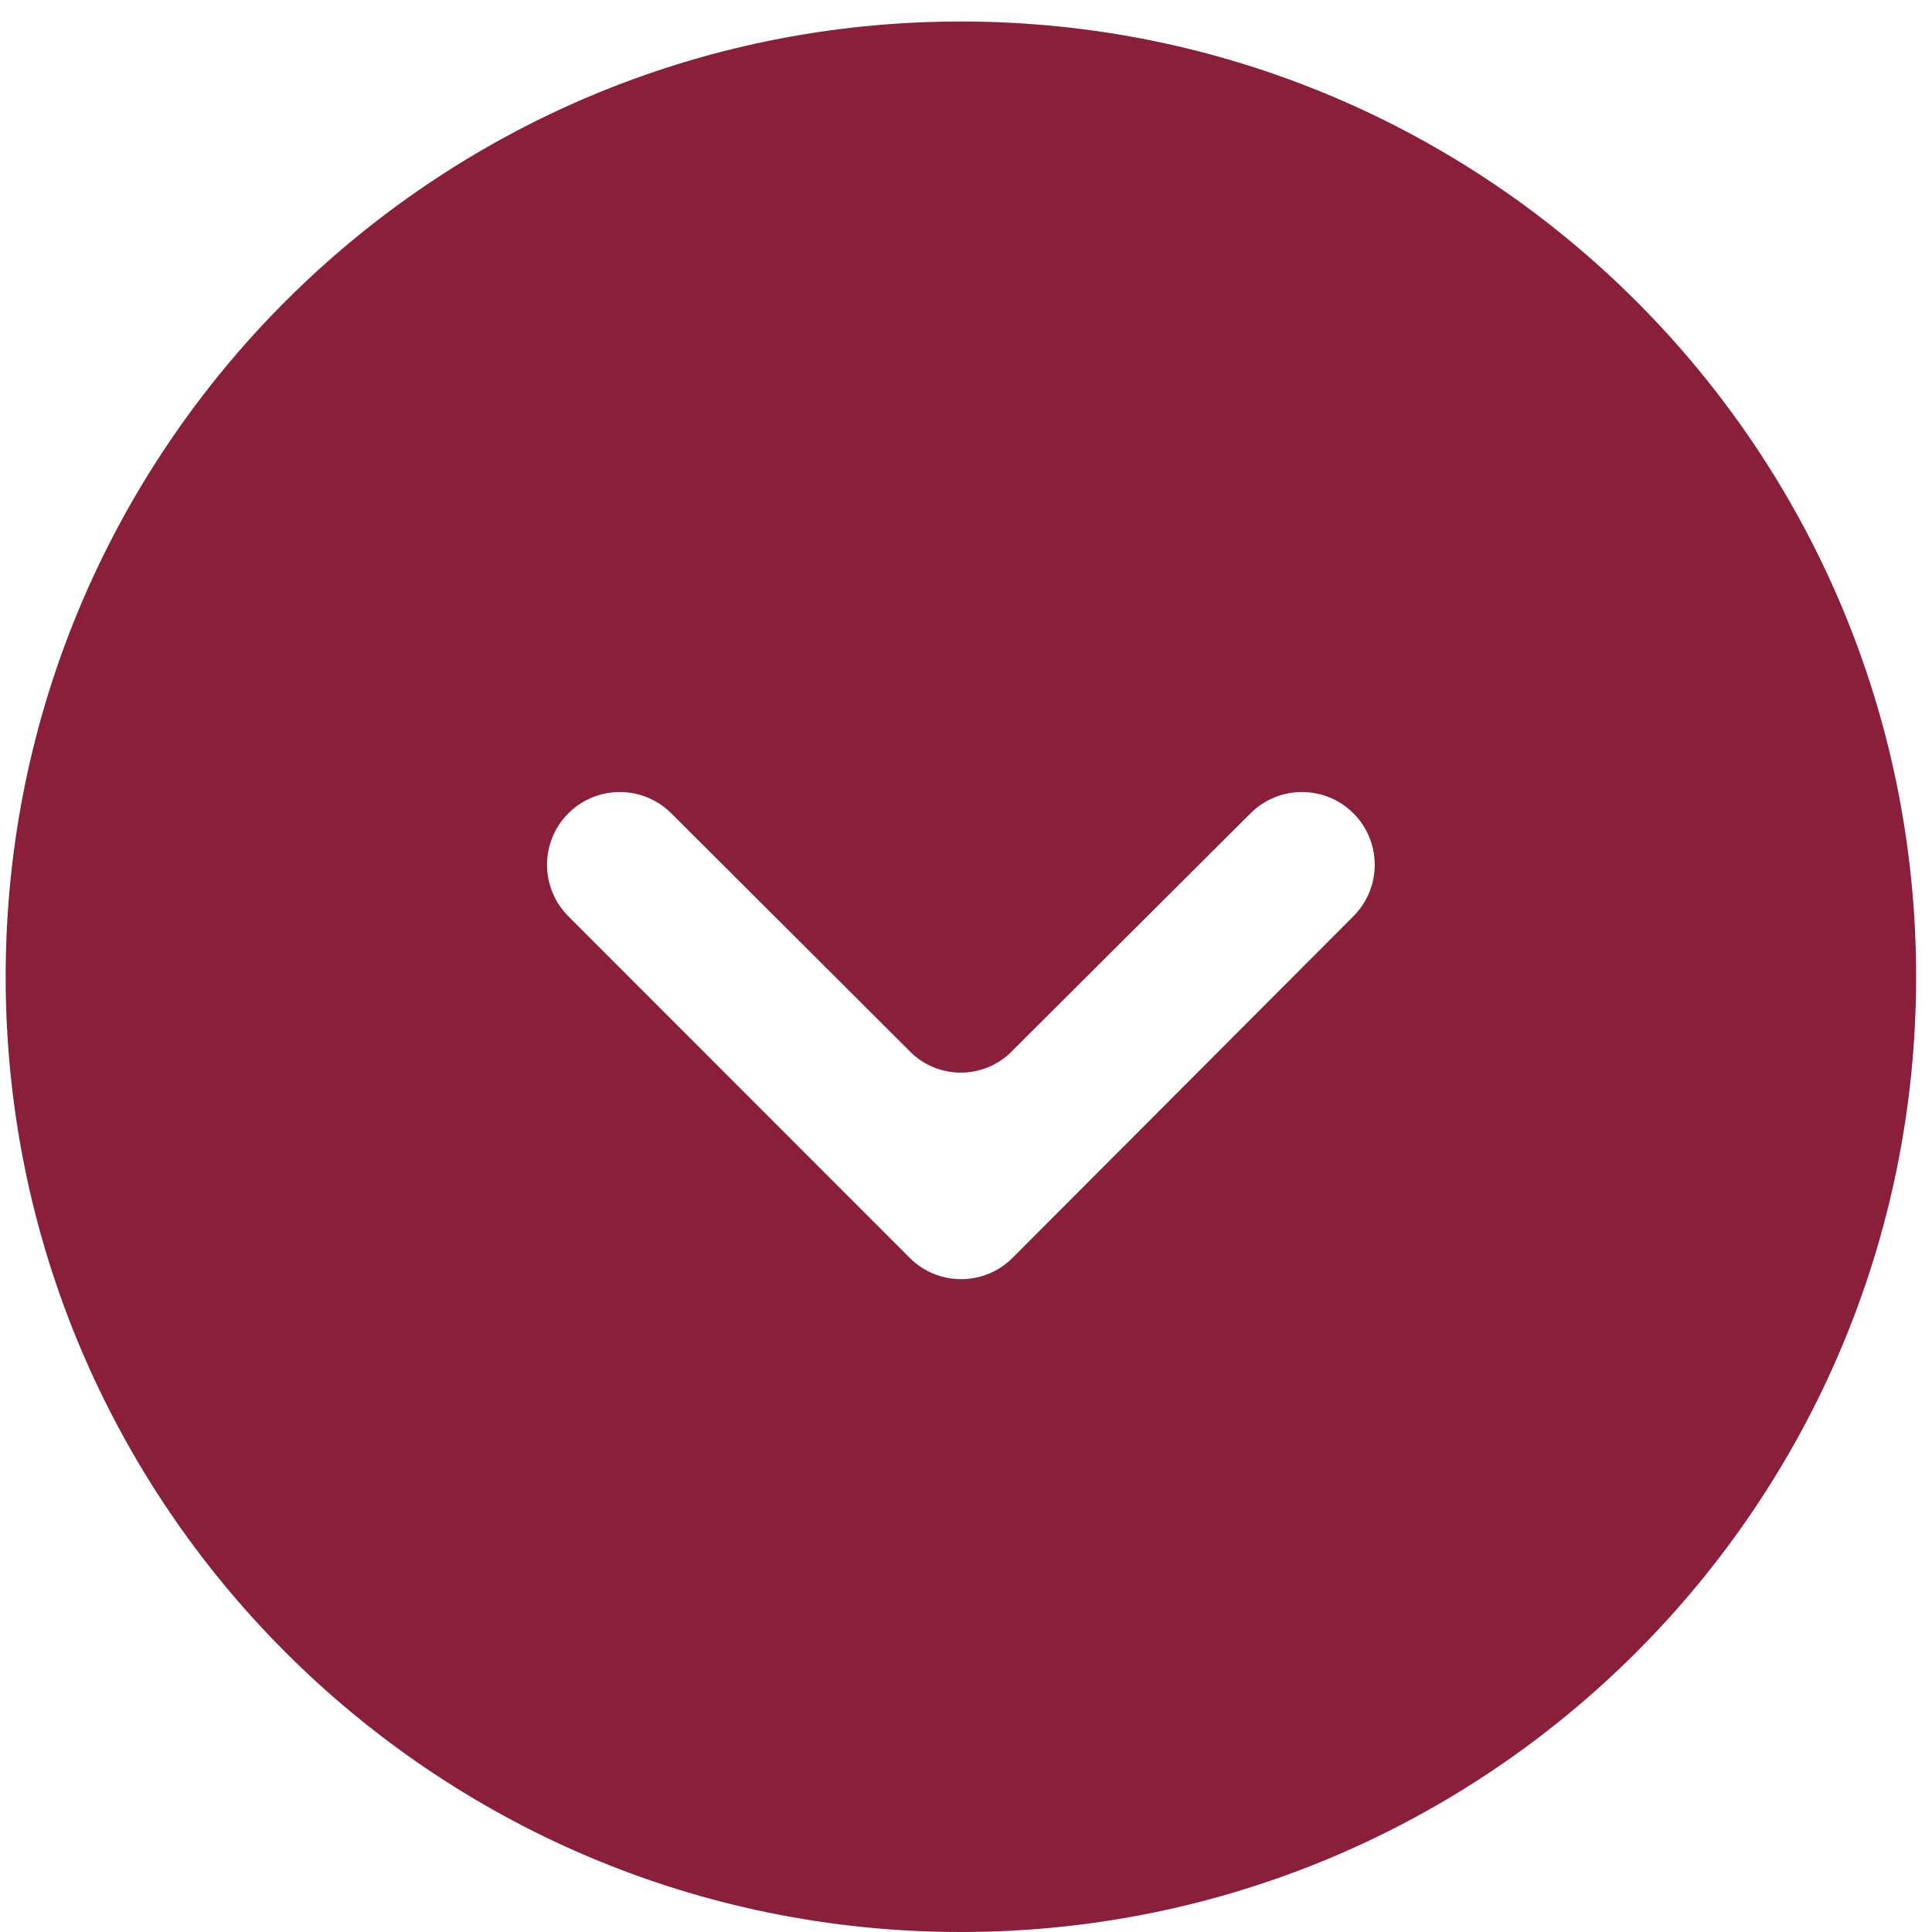 <?xml version="1.0" encoding="UTF-8" standalone="no"?>
<svg width="69px" height="69px" viewBox="0 0 69 69" version="1.1" xmlns="http://www.w3.org/2000/svg" xmlns:xlink="http://www.w3.org/1999/xlink" xmlns:sketch="http://www.bohemiancoding.com/sketch/ns">
    <!-- Generator: Sketch 3.3.2 (12043) - http://www.bohemiancoding.com/sketch -->
    <title>Imported Layers Copy</title>
    <desc>Created with Sketch.</desc>
    <defs></defs>
    <g id="Boostrap3-grid-system-layouts" stroke="none" stroke-width="1" fill="none" fill-rule="evenodd" sketch:type="MSPage">
        <g id="Ormiston_website" sketch:type="MSArtboardGroup" transform="translate(-1163, -749)" fill="#891F3B">
            <path d="M1197.316,749.768 C1178.476,749.768 1163.202,765.042 1163.202,783.884 C1163.202,802.726 1178.476,818 1197.316,818 C1216.159,818 1231.433,802.726 1231.433,783.884 C1231.433,765.042 1216.159,749.768 1197.316,749.768 L1197.316,749.768 Z M1211.343,781.716 C1211.343,781.716 1199.182,793.904 1199.168,793.918 C1198.16,794.933 1196.524,794.94 1195.505,793.939 C1195.505,793.939 1183.306,781.73 1183.304,781.73 C1182.287,780.718 1182.28,779.073 1183.292,778.054 C1184.303,777.036 1185.948,777.031 1186.967,778.04 C1186.967,778.042 1195.58,786.633 1195.58,786.633 C1196.559,787.527 1198.027,787.529 1199.019,786.663 L1207.655,778.054 C1208.667,777.036 1210.312,777.031 1211.33,778.04 C1212.347,779.052 1212.354,780.697 1211.343,781.716 L1211.343,781.716 Z" id="Imported-Layers-Copy" sketch:type="MSShapeGroup"></path>
        </g>
    </g>
</svg>